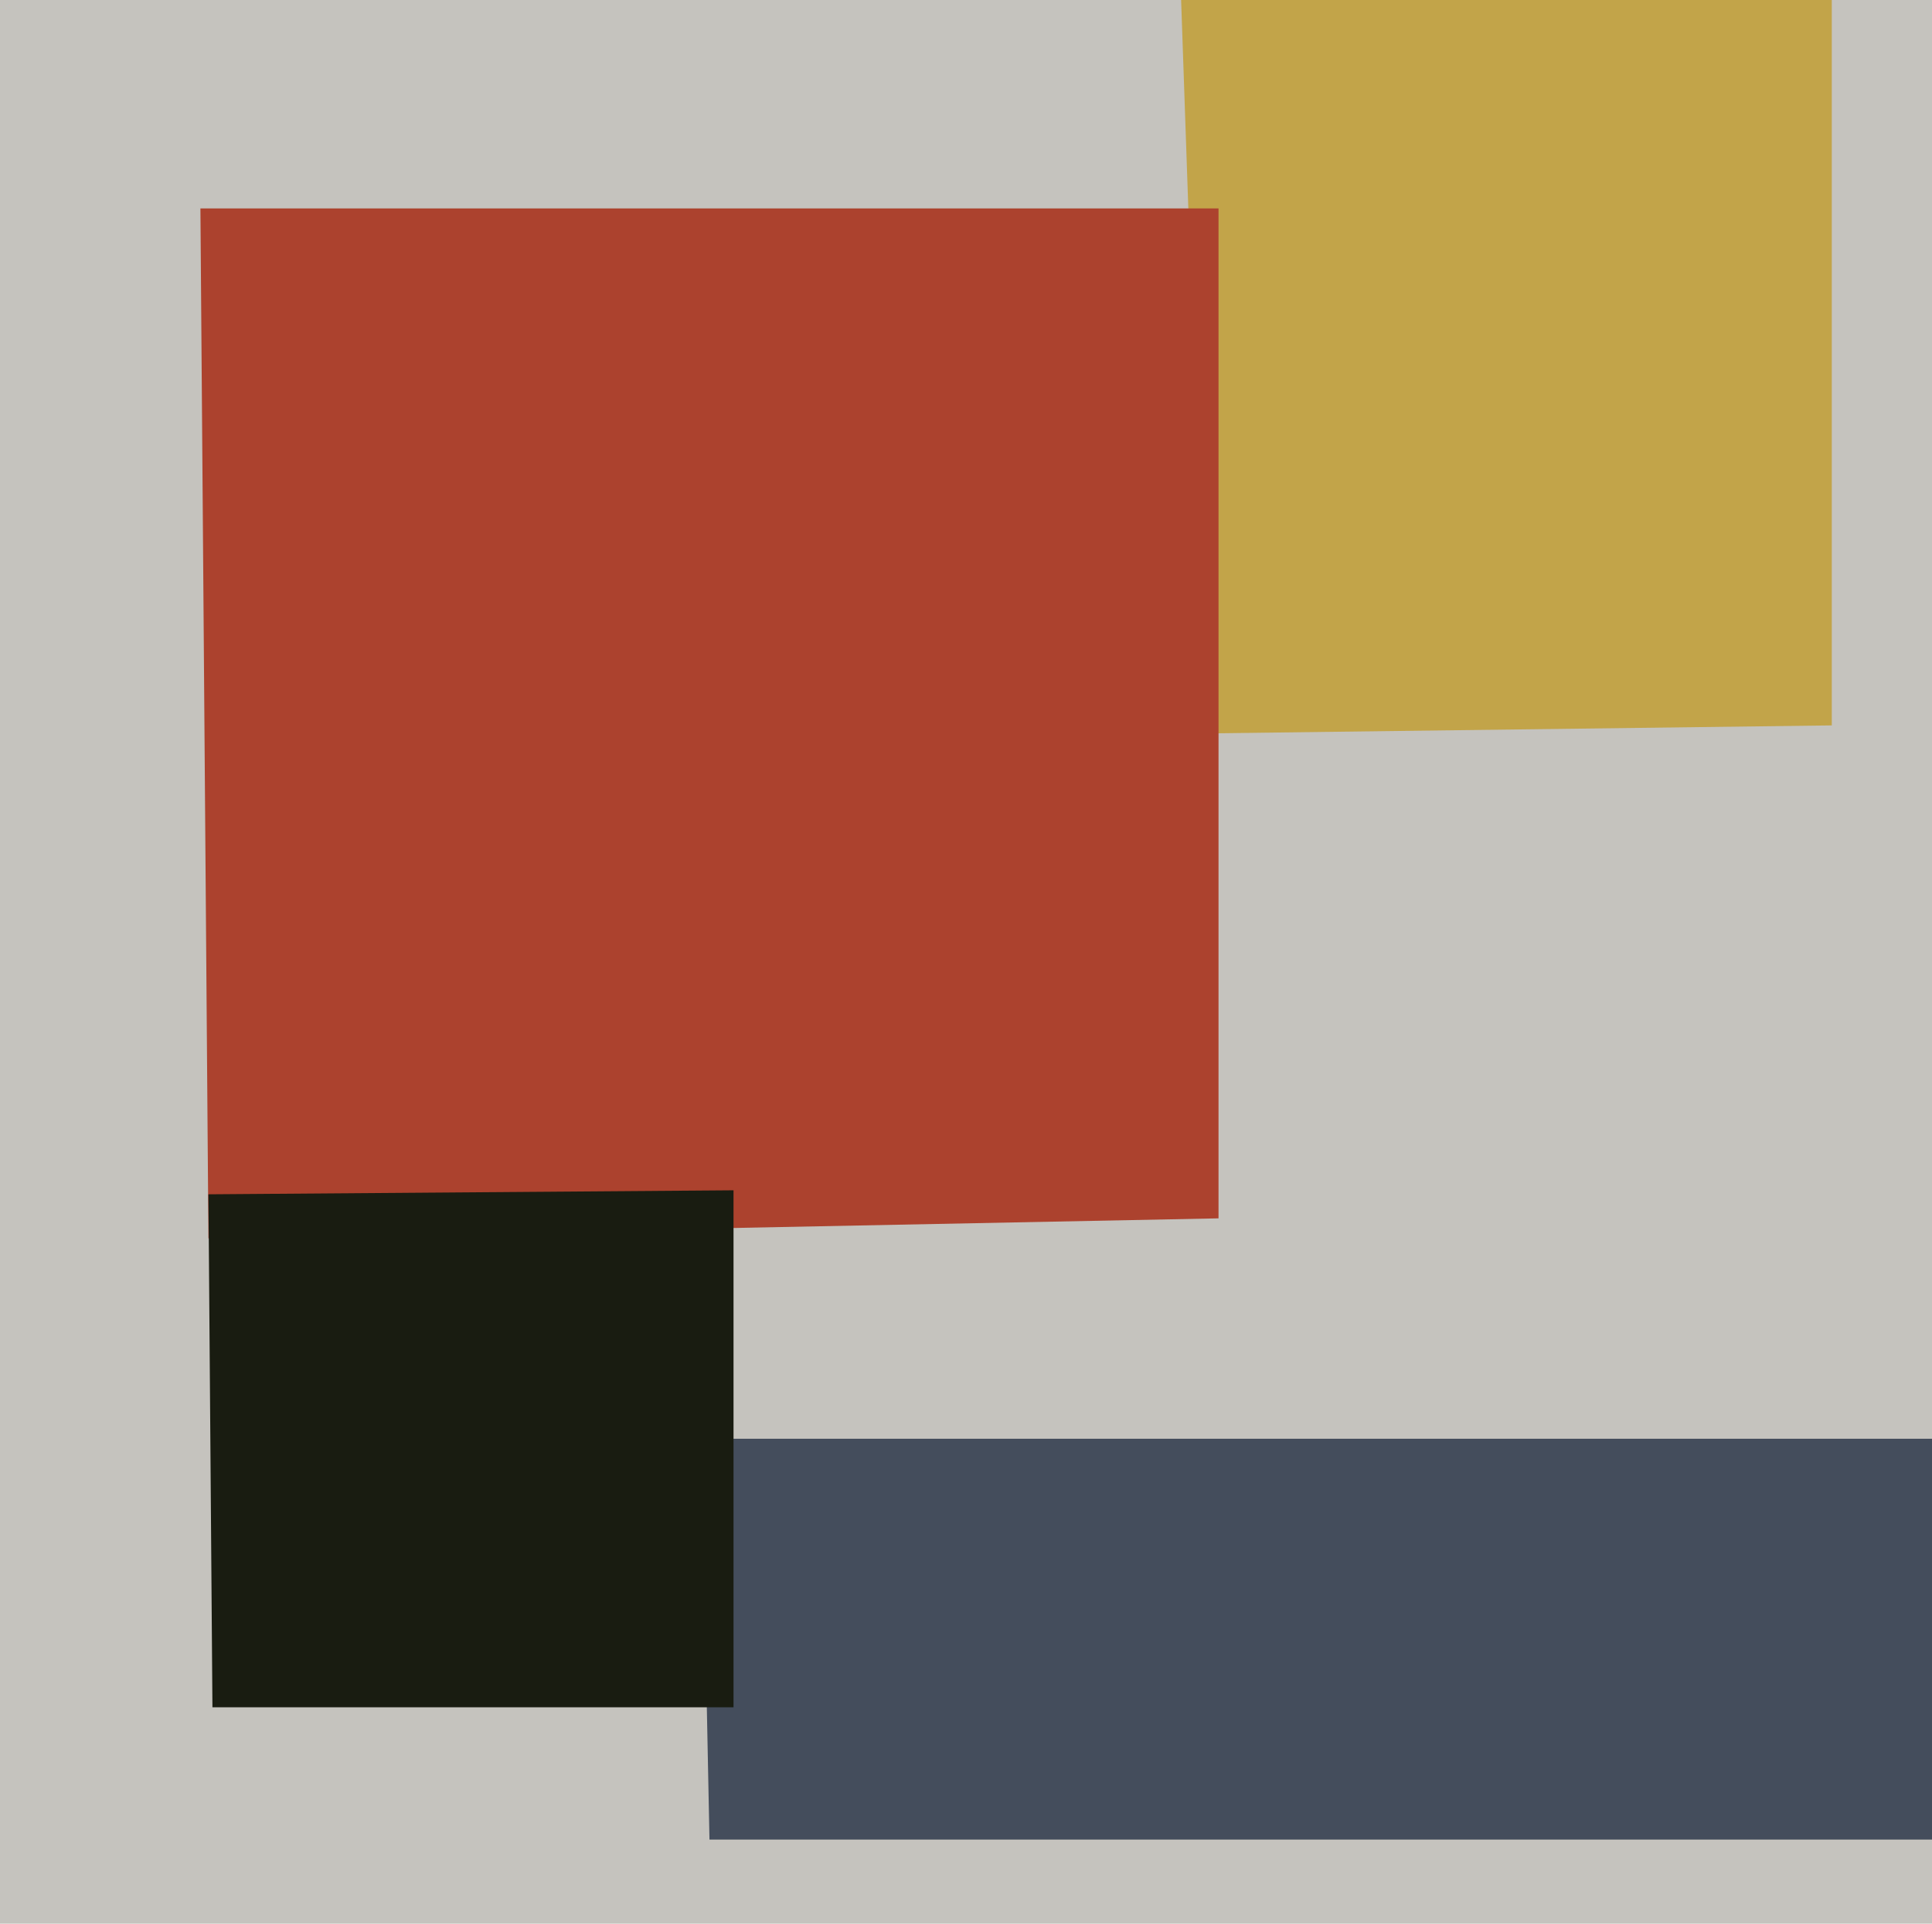 <svg xmlns="http://www.w3.org/2000/svg" width="482px" height="480px">
  <rect width="482" height="480" fill="rgb(197,195,190)"/>
  <polygon points="301,183 291,-106 457,-259 457,181" fill="rgba(195,164,70,0.965)"/>
  <polygon points="304,304 52,309 50,52 304,52" fill="rgba(172,66,46,1.0)"/>
  <polygon points="498,459 177,459 175,359 490,359" fill="rgba(34,45,65,0.784)"/>
  <polygon points="183,426 53,426 52,298 183,297" fill="rgba(25,28,17,1.0)"/>
</svg>